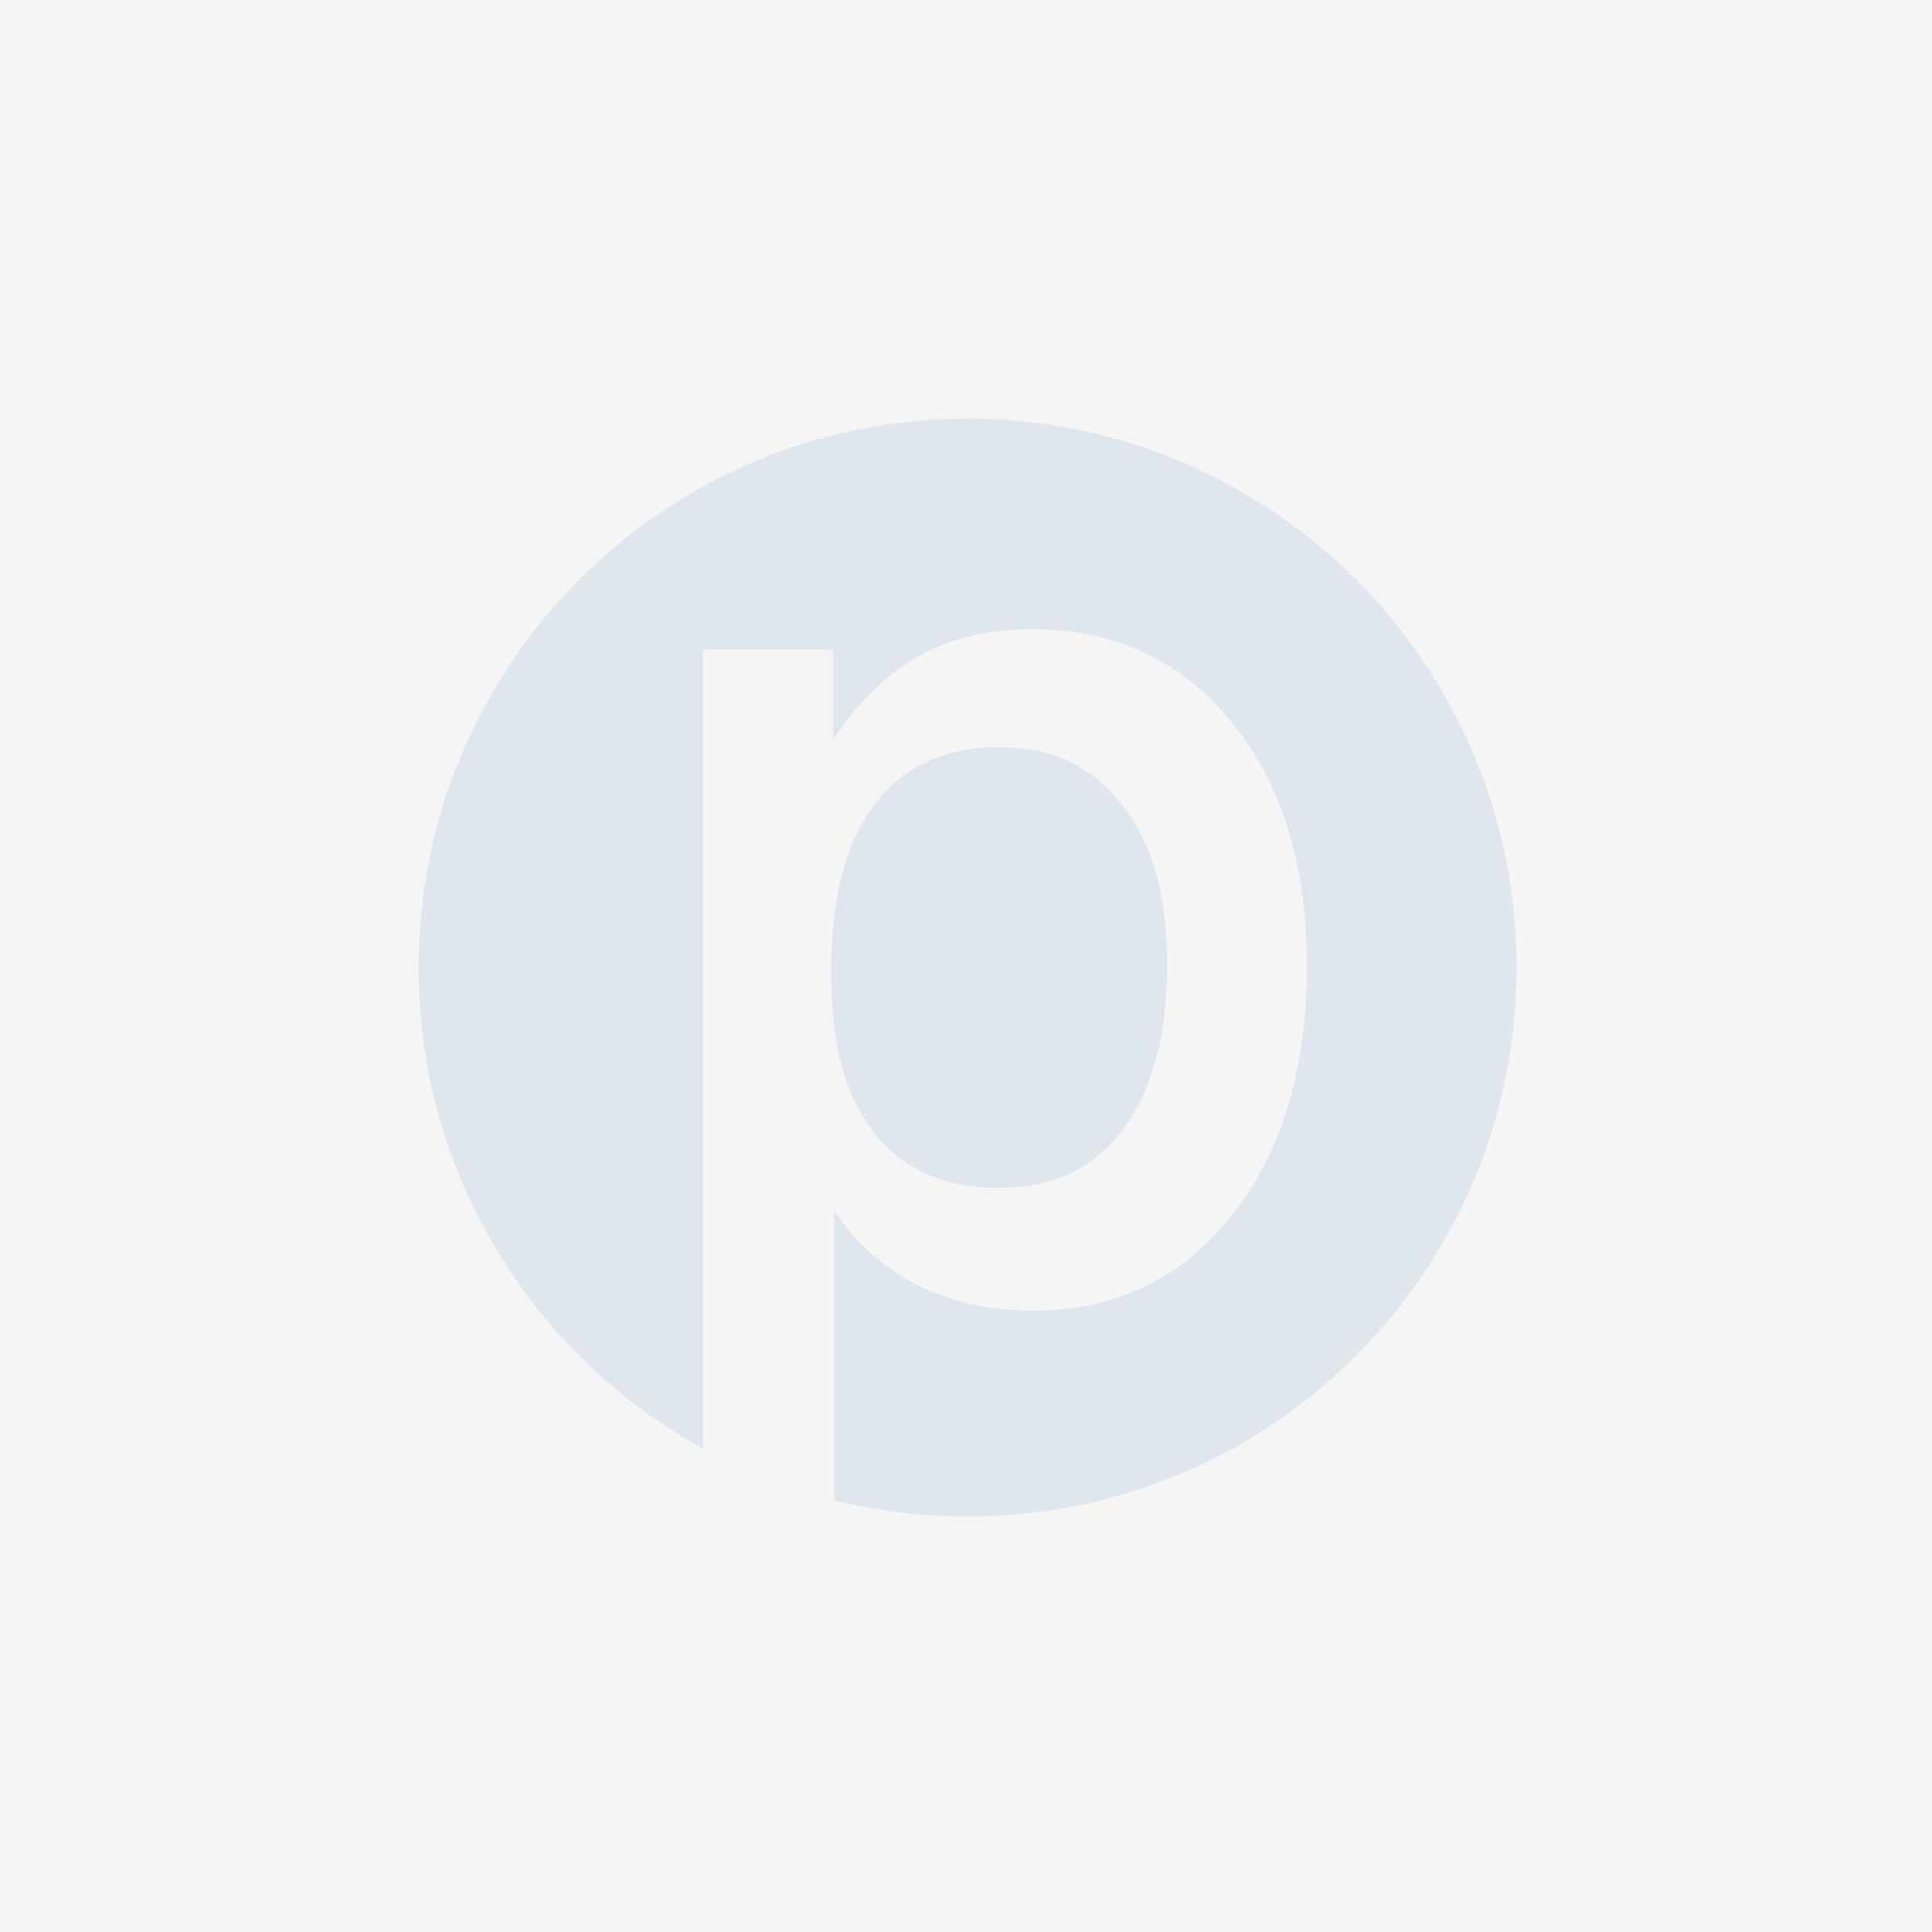 <?xml version="1.0" encoding="UTF-8"?>
<svg xmlns="http://www.w3.org/2000/svg" width="600" height="600" viewBox="0 0 600 600" fill="none">
  <rect width="600" height="600" fill="#F5F5F5"></rect>
  <g opacity="0.1">
    <path d="M310.641 368.881C326.959 368.881 339.695 362.783 348.777 350.659C357.858 338.498 362.399 321.459 362.399 299.466C362.399 277.474 357.748 261.986 348.481 250.048C339.215 238.072 326.589 232.084 310.641 232.084C293.585 232.084 280.553 237.998 271.582 249.863C262.612 261.728 258.145 279.026 258.145 301.869C258.145 324.711 262.575 340.347 271.509 351.768C280.406 363.189 293.438 368.918 310.641 368.918" fill="#1E59A9"></path>
    <path d="M300.5 130C206.344 130 130 206.344 130 300.5C130 364.87 165.699 420.91 218.355 449.915V201.844H258.702V229.66C266.921 217.611 275.957 208.91 285.774 203.48C295.591 198.088 307.194 195.374 320.581 195.374C346.128 195.374 366.729 204.968 382.385 224.119C398.04 243.27 405.887 268.631 405.887 300.203C405.887 331.774 398.04 358.065 382.385 377.662C366.729 397.259 346.239 407.039 320.953 407.039C307.565 407.039 295.629 404.436 285.216 399.193C274.767 393.987 266.065 386.252 259.074 376.063V465.905C272.35 469.215 286.22 471 300.5 471C394.693 471 471 394.656 471 300.5C471 206.344 394.656 130 300.5 130Z" fill="#1E59A9"></path>
    <path d="M310.641 368.881C326.959 368.881 339.695 362.783 348.777 350.659C357.858 338.498 362.399 321.459 362.399 299.466C362.399 277.474 357.748 261.986 348.481 250.048C339.215 238.072 326.589 232.084 310.641 232.084C293.585 232.084 280.553 237.998 271.582 249.863C262.612 261.728 258.145 279.026 258.145 301.869C258.145 324.711 262.575 340.347 271.509 351.768C280.406 363.189 293.438 368.918 310.641 368.918" fill="#1E59A9"></path>
  </g>
</svg>
